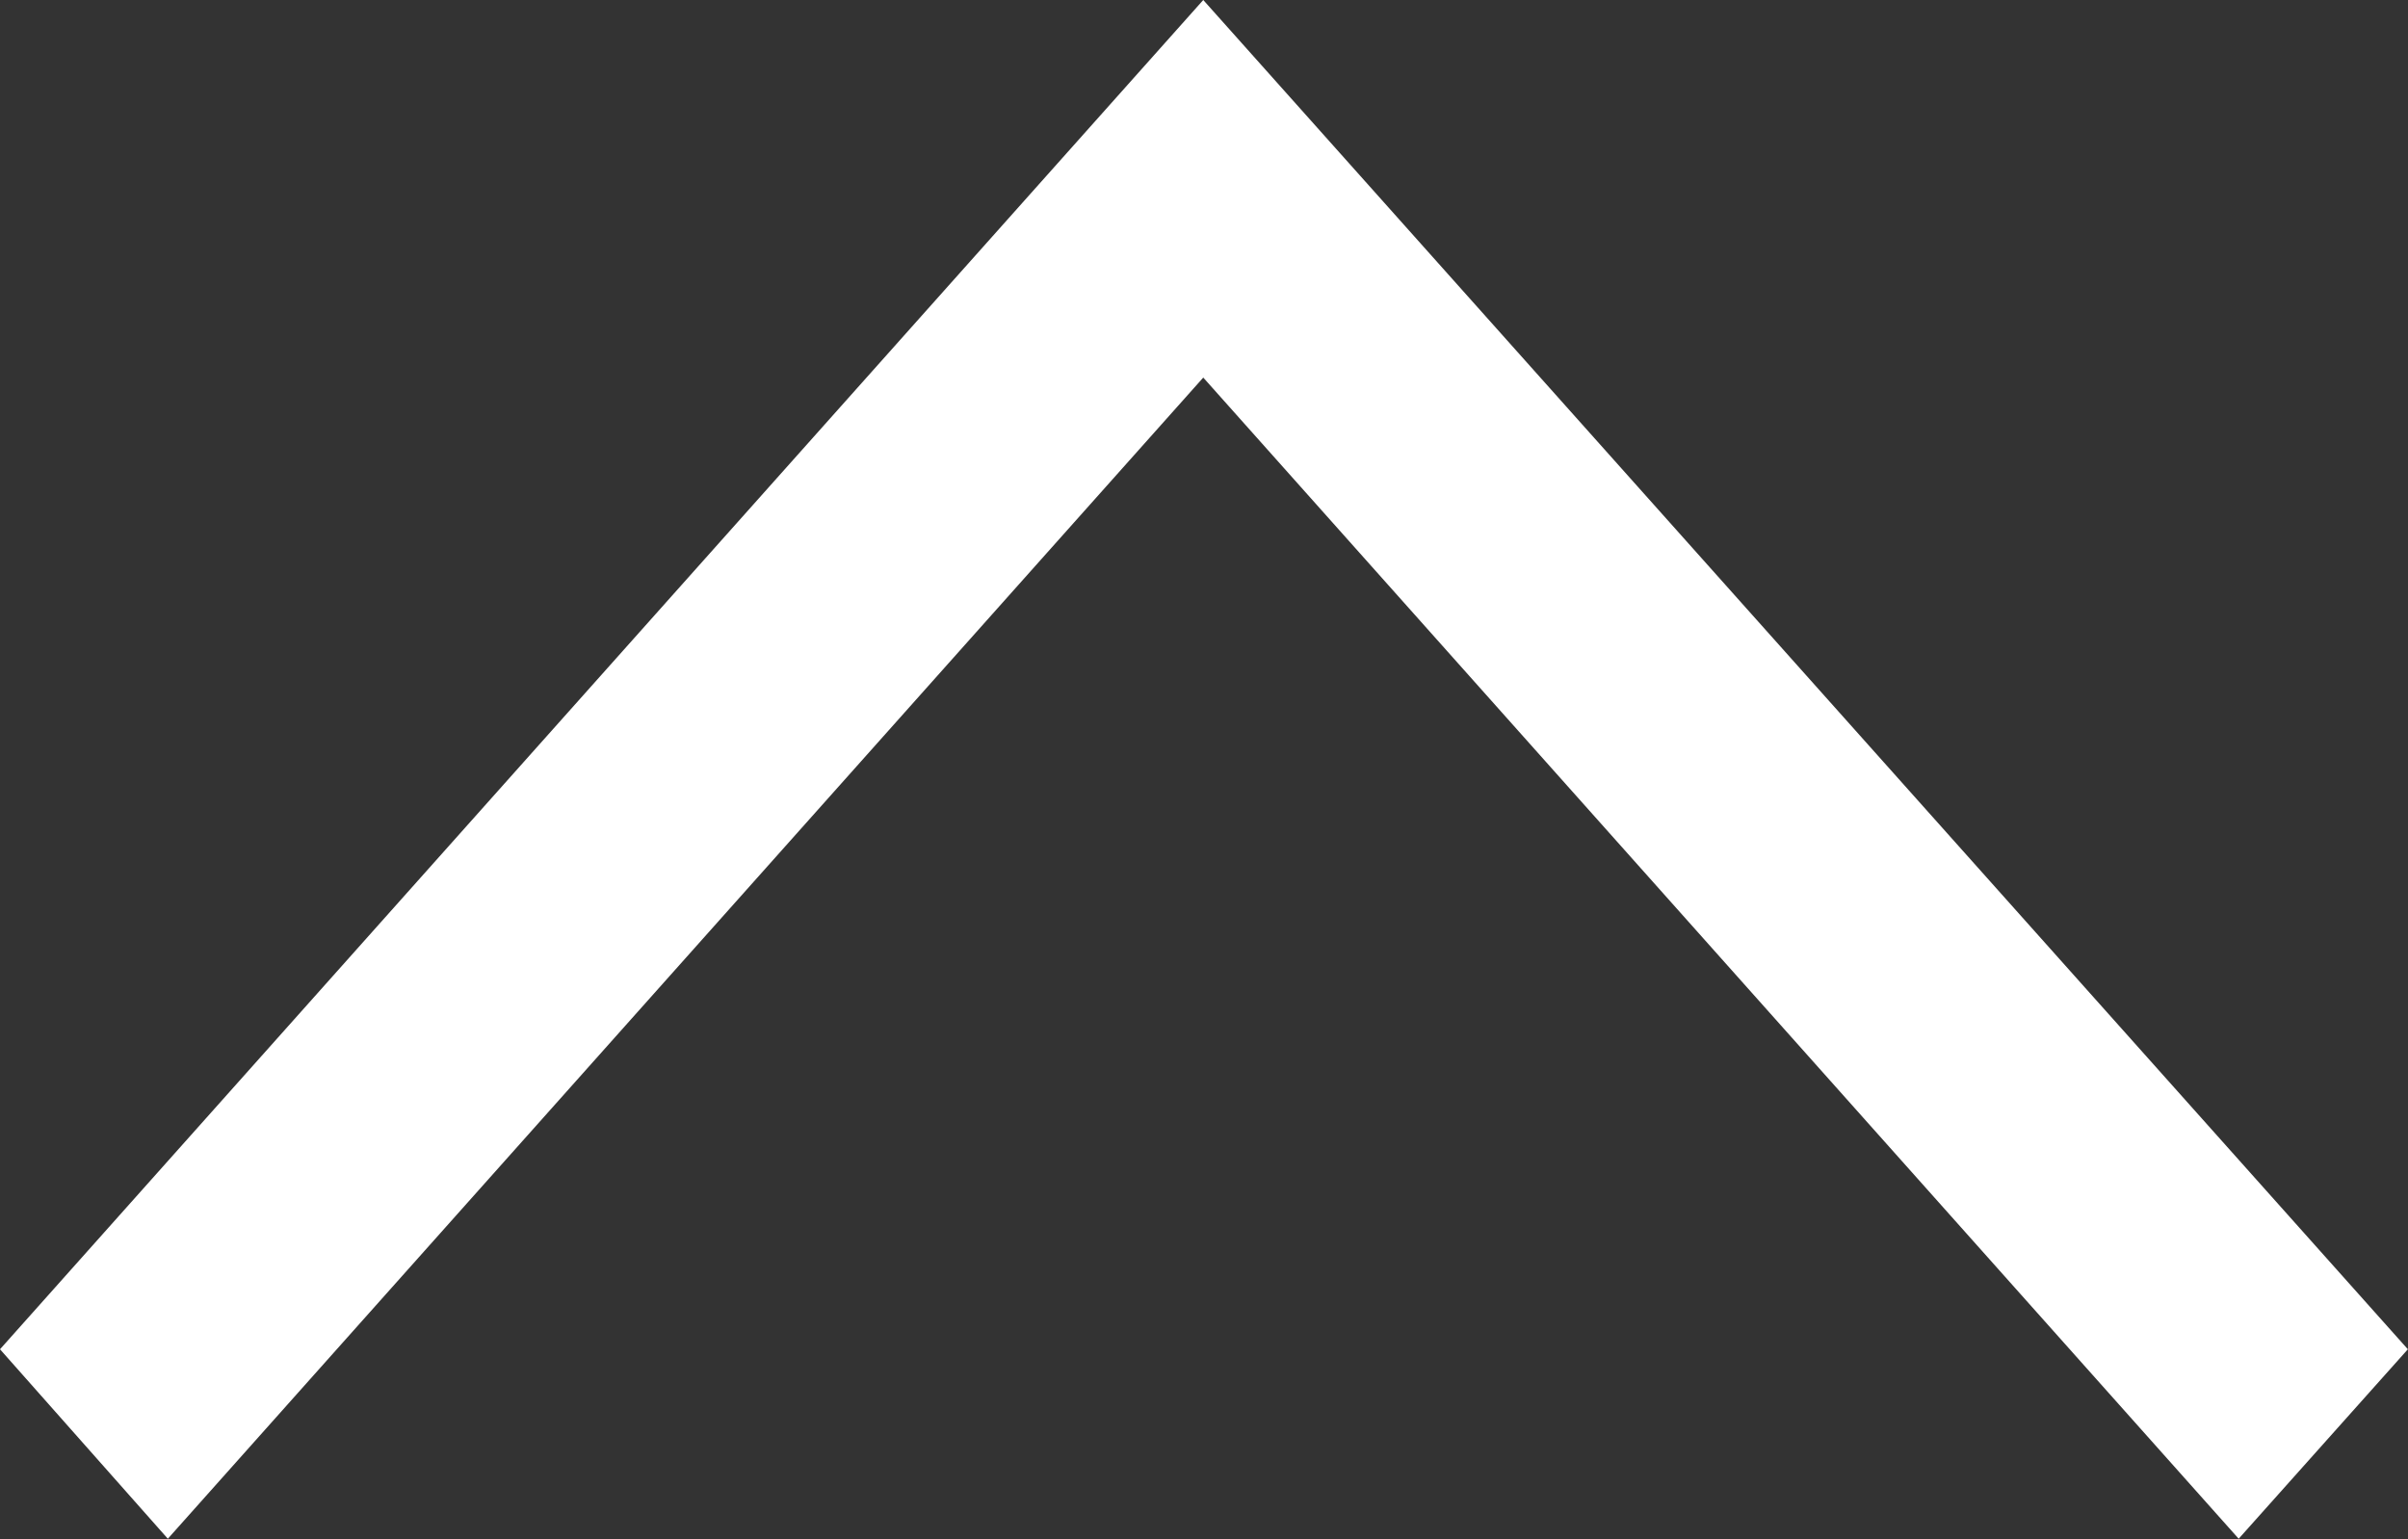 <svg width="17.791" height="11.373" viewBox="0 0 17.791 11.373" fill="none" xmlns="http://www.w3.org/2000/svg" xmlns:xlink="http://www.w3.org/1999/xlink">
	<rect x="0" y="0" width="17.791" height="11.373" fill="#333333" stroke="none"/>
	<desc>
			Created with Pixso.
	</desc>
	<defs/>
	<path id="Vector" d="M8.89 0L17.79 9.97L16.54 11.37L8.89 2.79L1.24 11.37L0 9.97L8.89 0Z" fill="#FFFFFF" fill-opacity="1" fill-rule="nonzero"/>
</svg>
